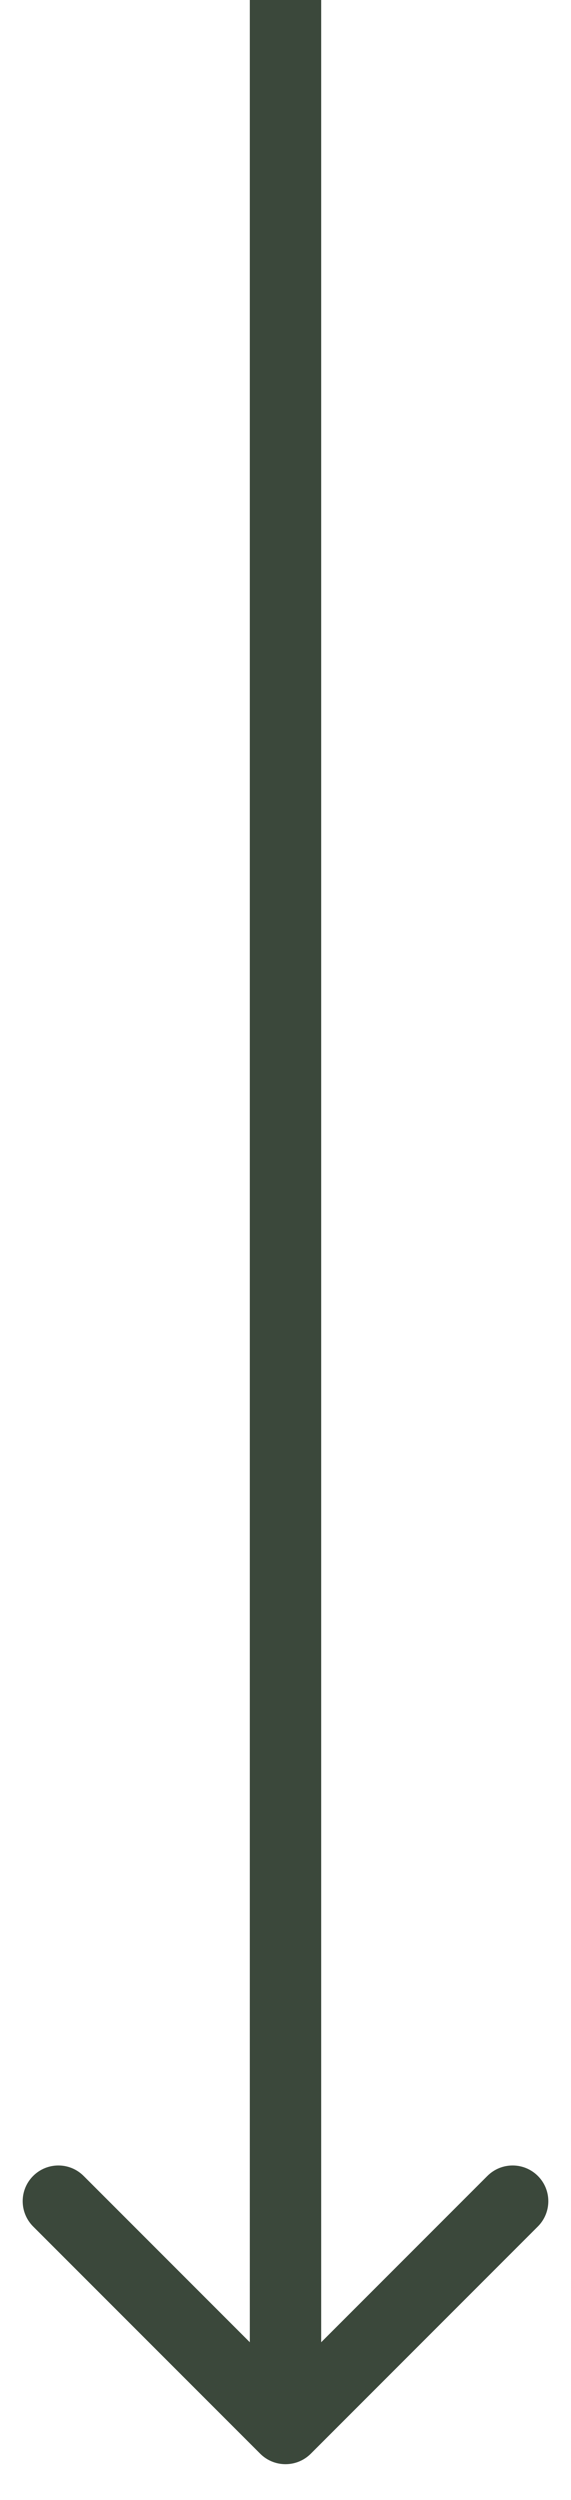 <?xml version="1.0" encoding="UTF-8"?> <svg xmlns="http://www.w3.org/2000/svg" width="8" height="35" viewBox="0 0 8 35" fill="none"><path d="M3.646 34.354C3.842 34.549 4.158 34.549 4.354 34.354L7.536 31.172C7.731 30.976 7.731 30.66 7.536 30.465C7.34 30.269 7.024 30.269 6.828 30.465L4 33.293L1.172 30.465C0.976 30.269 0.66 30.269 0.464 30.465C0.269 30.66 0.269 30.976 0.464 31.172L3.646 34.354ZM3.5 -2.18557e-08L3.5 34L4.5 34L4.5 2.18557e-08L3.5 -2.18557e-08Z" fill="#3B483B"></path></svg> 